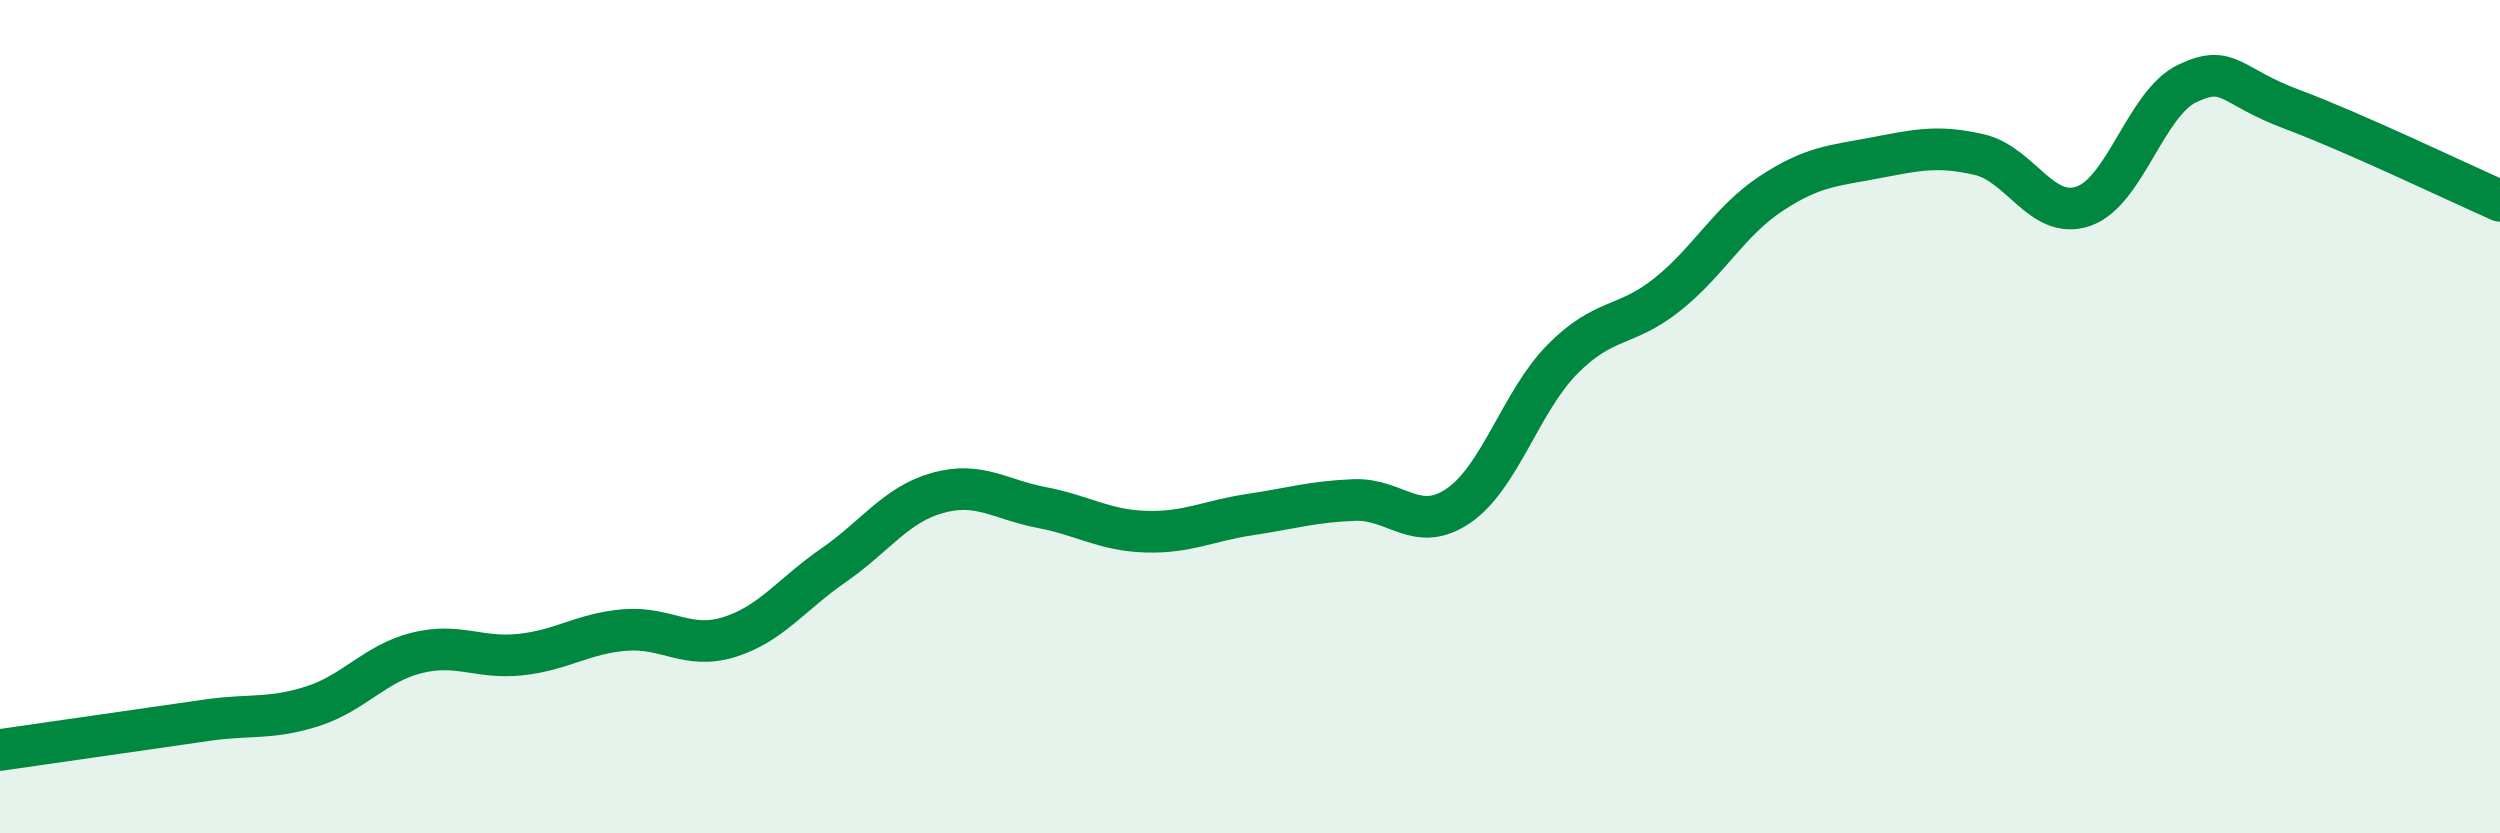
    <svg width="60" height="20" viewBox="0 0 60 20" xmlns="http://www.w3.org/2000/svg">
      <path
        d="M 0,18 C 0.5,17.93 1.5,17.78 2.5,17.64 C 3.5,17.5 4,17.42 5,17.28 C 6,17.14 6.5,17.27 7.5,16.95 C 8.5,16.63 9,15.92 10,15.67 C 11,15.42 11.5,15.82 12.5,15.71 C 13.5,15.6 14,15.2 15,15.12 C 16,15.04 16.5,15.6 17.5,15.29 C 18.5,14.98 19,14.26 20,13.57 C 21,12.88 21.5,12.11 22.5,11.83 C 23.5,11.55 24,11.99 25,12.18 C 26,12.37 26.5,12.73 27.5,12.76 C 28.5,12.79 29,12.5 30,12.35 C 31,12.2 31.5,12.04 32.5,12 C 33.5,11.96 34,12.82 35,12.14 C 36,11.46 36.5,9.63 37.5,8.62 C 38.5,7.61 39,7.87 40,7.08 C 41,6.29 41.5,5.31 42.5,4.65 C 43.5,3.99 44,3.98 45,3.79 C 46,3.6 46.5,3.48 47.5,3.71 C 48.5,3.94 49,5.29 50,4.95 C 51,4.61 51.5,2.47 52.5,2 C 53.5,1.53 53.5,2.06 55,2.62 C 56.5,3.18 59,4.38 60,4.82L60 20L0 20Z"
        fill="#008740"
        opacity="0.1"
        stroke-linecap="round"
        stroke-linejoin="round"
      />
      <path
        d="M 0,18 C 0.5,17.93 1.5,17.78 2.5,17.64 C 3.5,17.5 4,17.42 5,17.28 C 6,17.14 6.5,17.27 7.5,16.95 C 8.5,16.63 9,15.92 10,15.67 C 11,15.42 11.5,15.82 12.5,15.71 C 13.5,15.6 14,15.2 15,15.12 C 16,15.04 16.5,15.6 17.5,15.29 C 18.5,14.98 19,14.26 20,13.57 C 21,12.88 21.5,12.11 22.5,11.83 C 23.5,11.55 24,11.99 25,12.18 C 26,12.37 26.5,12.73 27.5,12.76 C 28.5,12.79 29,12.5 30,12.35 C 31,12.2 31.5,12.04 32.5,12 C 33.5,11.96 34,12.82 35,12.14 C 36,11.46 36.5,9.63 37.5,8.62 C 38.5,7.61 39,7.87 40,7.08 C 41,6.29 41.5,5.31 42.5,4.65 C 43.5,3.99 44,3.98 45,3.79 C 46,3.6 46.5,3.48 47.5,3.71 C 48.5,3.94 49,5.29 50,4.95 C 51,4.61 51.5,2.47 52.5,2 C 53.5,1.53 53.5,2.06 55,2.62 C 56.5,3.18 59,4.38 60,4.82"
        stroke="#008740"
        stroke-width="1"
        fill="none"
        stroke-linecap="round"
        stroke-linejoin="round"
      />
    </svg>
  